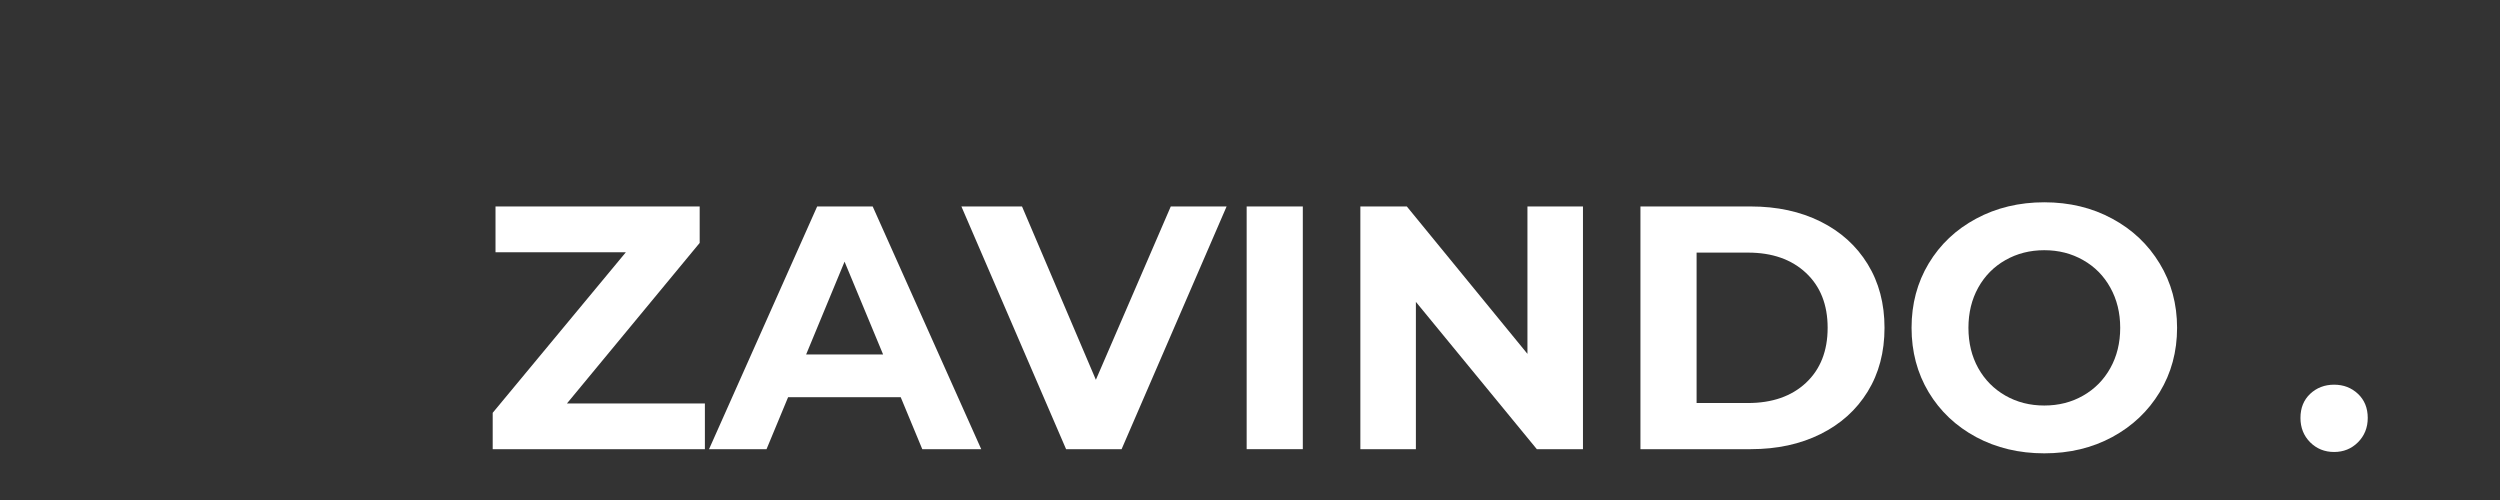 <svg version="1.0" preserveAspectRatio="xMidYMid meet" height="100" viewBox="0 0 375 75" zoomAndPan="magnify" width="500" xmlns:xlink="http://www.w3.org/1999/xlink" xmlns="http://www.w3.org/2000/svg"><rect x="0" y="0" width="375" height="75" fill="#333333" stroke="none"/><defs><g></g></defs><g fill-opacity="1" fill="#ffffff"><g transform="translate(71.936, 67.375)"><g><path d="M 33.797 -6.859 L 33.797 0 L 1.969 0 L 1.969 -5.453 L 21.938 -29.531 L 2.391 -29.531 L 2.391 -36.406 L 33.016 -36.406 L 33.016 -30.938 L 13.109 -6.859 Z M 33.797 -6.859"></path></g></g></g><g fill-opacity="1" fill="#ffffff"><g transform="translate(106.825, 67.375)"><g><path d="M 28.281 -7.797 L 11.391 -7.797 L 8.156 0 L -0.469 0 L 15.75 -36.406 L 24.078 -36.406 L 40.359 0 L 31.516 0 Z M 25.641 -14.203 L 19.859 -28.125 L 14.094 -14.203 Z M 25.641 -14.203"></path></g></g></g><g fill-opacity="1" fill="#ffffff"><g transform="translate(144.678, 67.375)"><g><path d="M 39.312 -36.406 L 23.562 0 L 15.234 0 L -0.469 -36.406 L 8.625 -36.406 L 19.703 -10.406 L 30.938 -36.406 Z M 39.312 -36.406"></path></g></g></g><g fill-opacity="1" fill="#ffffff"><g transform="translate(182.687, 67.375)"><g><path d="M 4.312 -36.406 L 12.734 -36.406 L 12.734 0 L 4.312 0 Z M 4.312 -36.406"></path></g></g></g><g fill-opacity="1" fill="#ffffff"><g transform="translate(199.742, 67.375)"><g><path d="M 37.703 -36.406 L 37.703 0 L 30.781 0 L 12.641 -22.094 L 12.641 0 L 4.312 0 L 4.312 -36.406 L 11.281 -36.406 L 29.375 -14.297 L 29.375 -36.406 Z M 37.703 -36.406"></path></g></g></g><g fill-opacity="1" fill="#ffffff"><g transform="translate(241.755, 67.375)"><g><path d="M 4.312 -36.406 L 20.859 -36.406 C 24.805 -36.406 28.297 -35.648 31.328 -34.141 C 34.359 -32.629 36.711 -30.504 38.391 -27.766 C 40.078 -25.023 40.922 -21.836 40.922 -18.203 C 40.922 -14.555 40.078 -11.363 38.391 -8.625 C 36.711 -5.895 34.359 -3.773 31.328 -2.266 C 28.297 -0.754 24.805 0 20.859 0 L 4.312 0 Z M 20.438 -6.922 C 24.07 -6.922 26.973 -7.93 29.141 -9.953 C 31.305 -11.984 32.391 -14.734 32.391 -18.203 C 32.391 -21.672 31.305 -24.414 29.141 -26.438 C 26.973 -28.469 24.07 -29.484 20.438 -29.484 L 12.734 -29.484 L 12.734 -6.922 Z M 20.438 -6.922"></path></g></g></g><g fill-opacity="1" fill="#ffffff"><g transform="translate(284.703, 67.375)"><g><path d="M 21.938 0.625 C 18.164 0.625 14.758 -0.188 11.719 -1.812 C 8.688 -3.445 6.312 -5.691 4.594 -8.547 C 2.883 -11.41 2.031 -14.629 2.031 -18.203 C 2.031 -21.773 2.883 -24.988 4.594 -27.844 C 6.312 -30.707 8.688 -32.953 11.719 -34.578 C 14.758 -36.211 18.164 -37.031 21.938 -37.031 C 25.719 -37.031 29.113 -36.211 32.125 -34.578 C 35.145 -32.953 37.52 -30.707 39.25 -27.844 C 40.988 -24.988 41.859 -21.773 41.859 -18.203 C 41.859 -14.629 40.988 -11.41 39.25 -8.547 C 37.52 -5.691 35.145 -3.445 32.125 -1.812 C 29.113 -0.188 25.719 0.625 21.938 0.625 Z M 21.938 -6.547 C 24.094 -6.547 26.035 -7.039 27.766 -8.031 C 29.504 -9.02 30.863 -10.395 31.844 -12.156 C 32.832 -13.926 33.328 -15.941 33.328 -18.203 C 33.328 -20.453 32.832 -22.461 31.844 -24.234 C 30.863 -26.004 29.504 -27.379 27.766 -28.359 C 26.035 -29.348 24.094 -29.844 21.938 -29.844 C 19.789 -29.844 17.848 -29.348 16.109 -28.359 C 14.379 -27.379 13.02 -26.004 12.031 -24.234 C 11.051 -22.461 10.562 -20.453 10.562 -18.203 C 10.562 -15.941 11.051 -13.926 12.031 -12.156 C 13.02 -10.395 14.379 -9.02 16.109 -8.031 C 17.848 -7.039 19.789 -6.547 21.938 -6.547 Z M 21.938 -6.547"></path></g></g></g><g fill-opacity="1" fill="#ffffff"><g transform="translate(328.588, 67.375)"><g></g></g></g><g fill-opacity="1" fill="#ffffff"><g transform="translate(343.303, 67.375)"><g><path d="M 6.812 0.422 C 5.395 0.422 4.195 -0.062 3.219 -1.031 C 2.25 -2.008 1.766 -3.227 1.766 -4.688 C 1.766 -6.176 2.25 -7.379 3.219 -8.297 C 4.195 -9.211 5.395 -9.672 6.812 -9.672 C 8.227 -9.672 9.422 -9.211 10.391 -8.297 C 11.367 -7.379 11.859 -6.176 11.859 -4.688 C 11.859 -3.227 11.367 -2.008 10.391 -1.031 C 9.422 -0.062 8.227 0.422 6.812 0.422 Z M 6.812 0.422"></path></g></g></g></svg>